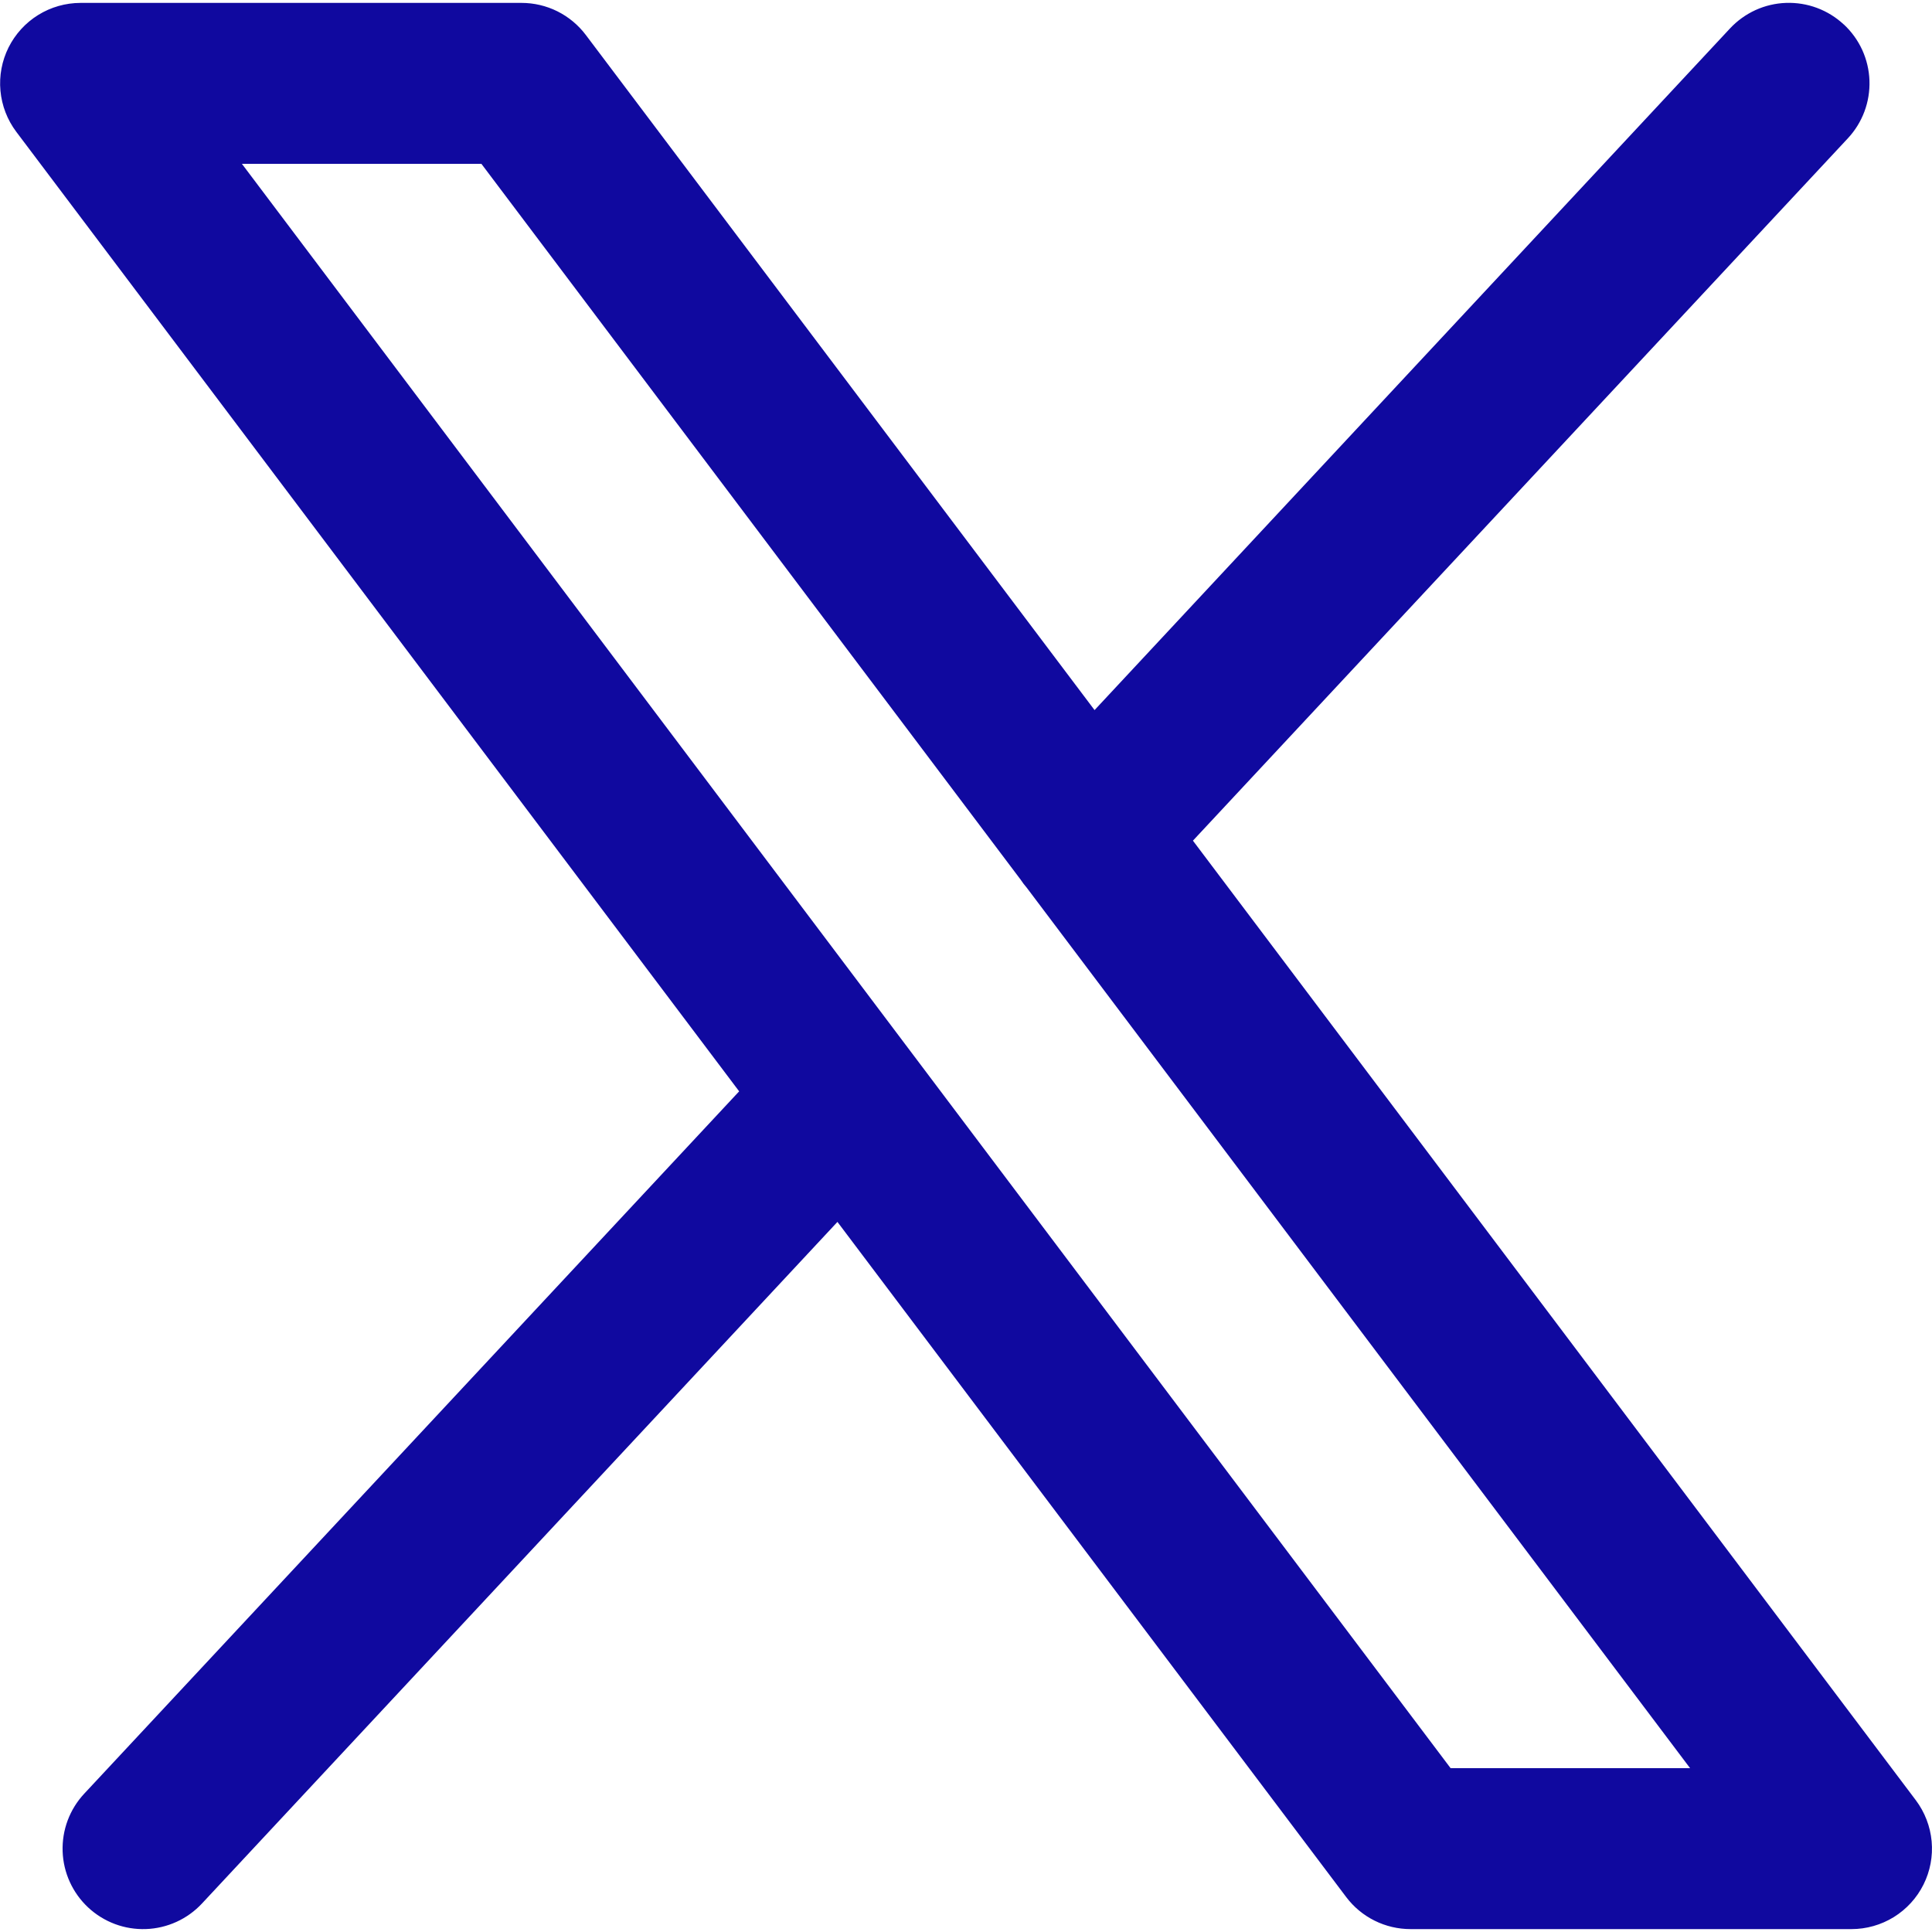 <svg width="48" height="48" viewBox="0 0 48 48" fill="none" xmlns="http://www.w3.org/2000/svg" aria-hidden="true" focusable="false"><g clip-path="url(#clip0_4632_1271)"><g clip-path="url(#clip1_4632_1271)"><path fill-rule="evenodd" clip-rule="evenodd" d="M45.81 0.608C46.002 0.787 46.157 1.002 46.267 1.241C46.376 1.481 46.437 1.739 46.446 2.001C46.455 2.264 46.413 2.526 46.321 2.772C46.229 3.018 46.089 3.244 45.91 3.436L29.638 20.886L47.598 44.726C47.821 45.023 47.957 45.377 47.991 45.746C48.025 46.117 47.955 46.489 47.789 46.821C47.623 47.154 47.368 47.433 47.052 47.629C46.736 47.824 46.371 47.928 46 47.928H35.044C34.734 47.928 34.428 47.856 34.151 47.718C33.874 47.58 33.633 47.38 33.446 47.132L20.806 30.358L5.018 47.292C4.839 47.484 4.624 47.639 4.385 47.748C4.146 47.857 3.887 47.918 3.625 47.927C3.362 47.936 3.101 47.894 2.855 47.802C2.609 47.71 2.383 47.57 2.191 47.391C1.999 47.212 1.844 46.997 1.735 46.758C1.626 46.519 1.565 46.261 1.556 45.998C1.547 45.736 1.589 45.474 1.681 45.228C1.773 44.982 1.913 44.756 2.092 44.564L18.364 27.114L0.404 3.274C0.181 2.977 0.045 2.624 0.011 2.254C-0.023 1.884 0.047 1.512 0.212 1.18C0.378 0.848 0.633 0.568 0.949 0.372C1.265 0.176 1.629 0.073 2 0.072H12.958C13.267 0.072 13.573 0.144 13.85 0.282C14.127 0.421 14.368 0.621 14.554 0.868L27.194 17.642L42.98 0.708C43.159 0.516 43.374 0.361 43.613 0.251C43.852 0.142 44.111 0.081 44.373 0.072C44.636 0.063 44.898 0.105 45.144 0.197C45.39 0.289 45.616 0.429 45.808 0.608H45.81ZM25.51 22.056C25.454 21.991 25.401 21.922 25.354 21.85L11.96 4.07H6.01L36.04 43.93H41.99L25.51 22.056Z" fill="#10099F"></path></g></g><defs><clipPath id="clip0_4632_1271"><rect width="48" height="48" fill="white"></rect></clipPath><clipPath id="clip1_4632_1271"><rect width="48" height="48" fill="white"></rect></clipPath></defs></svg>
